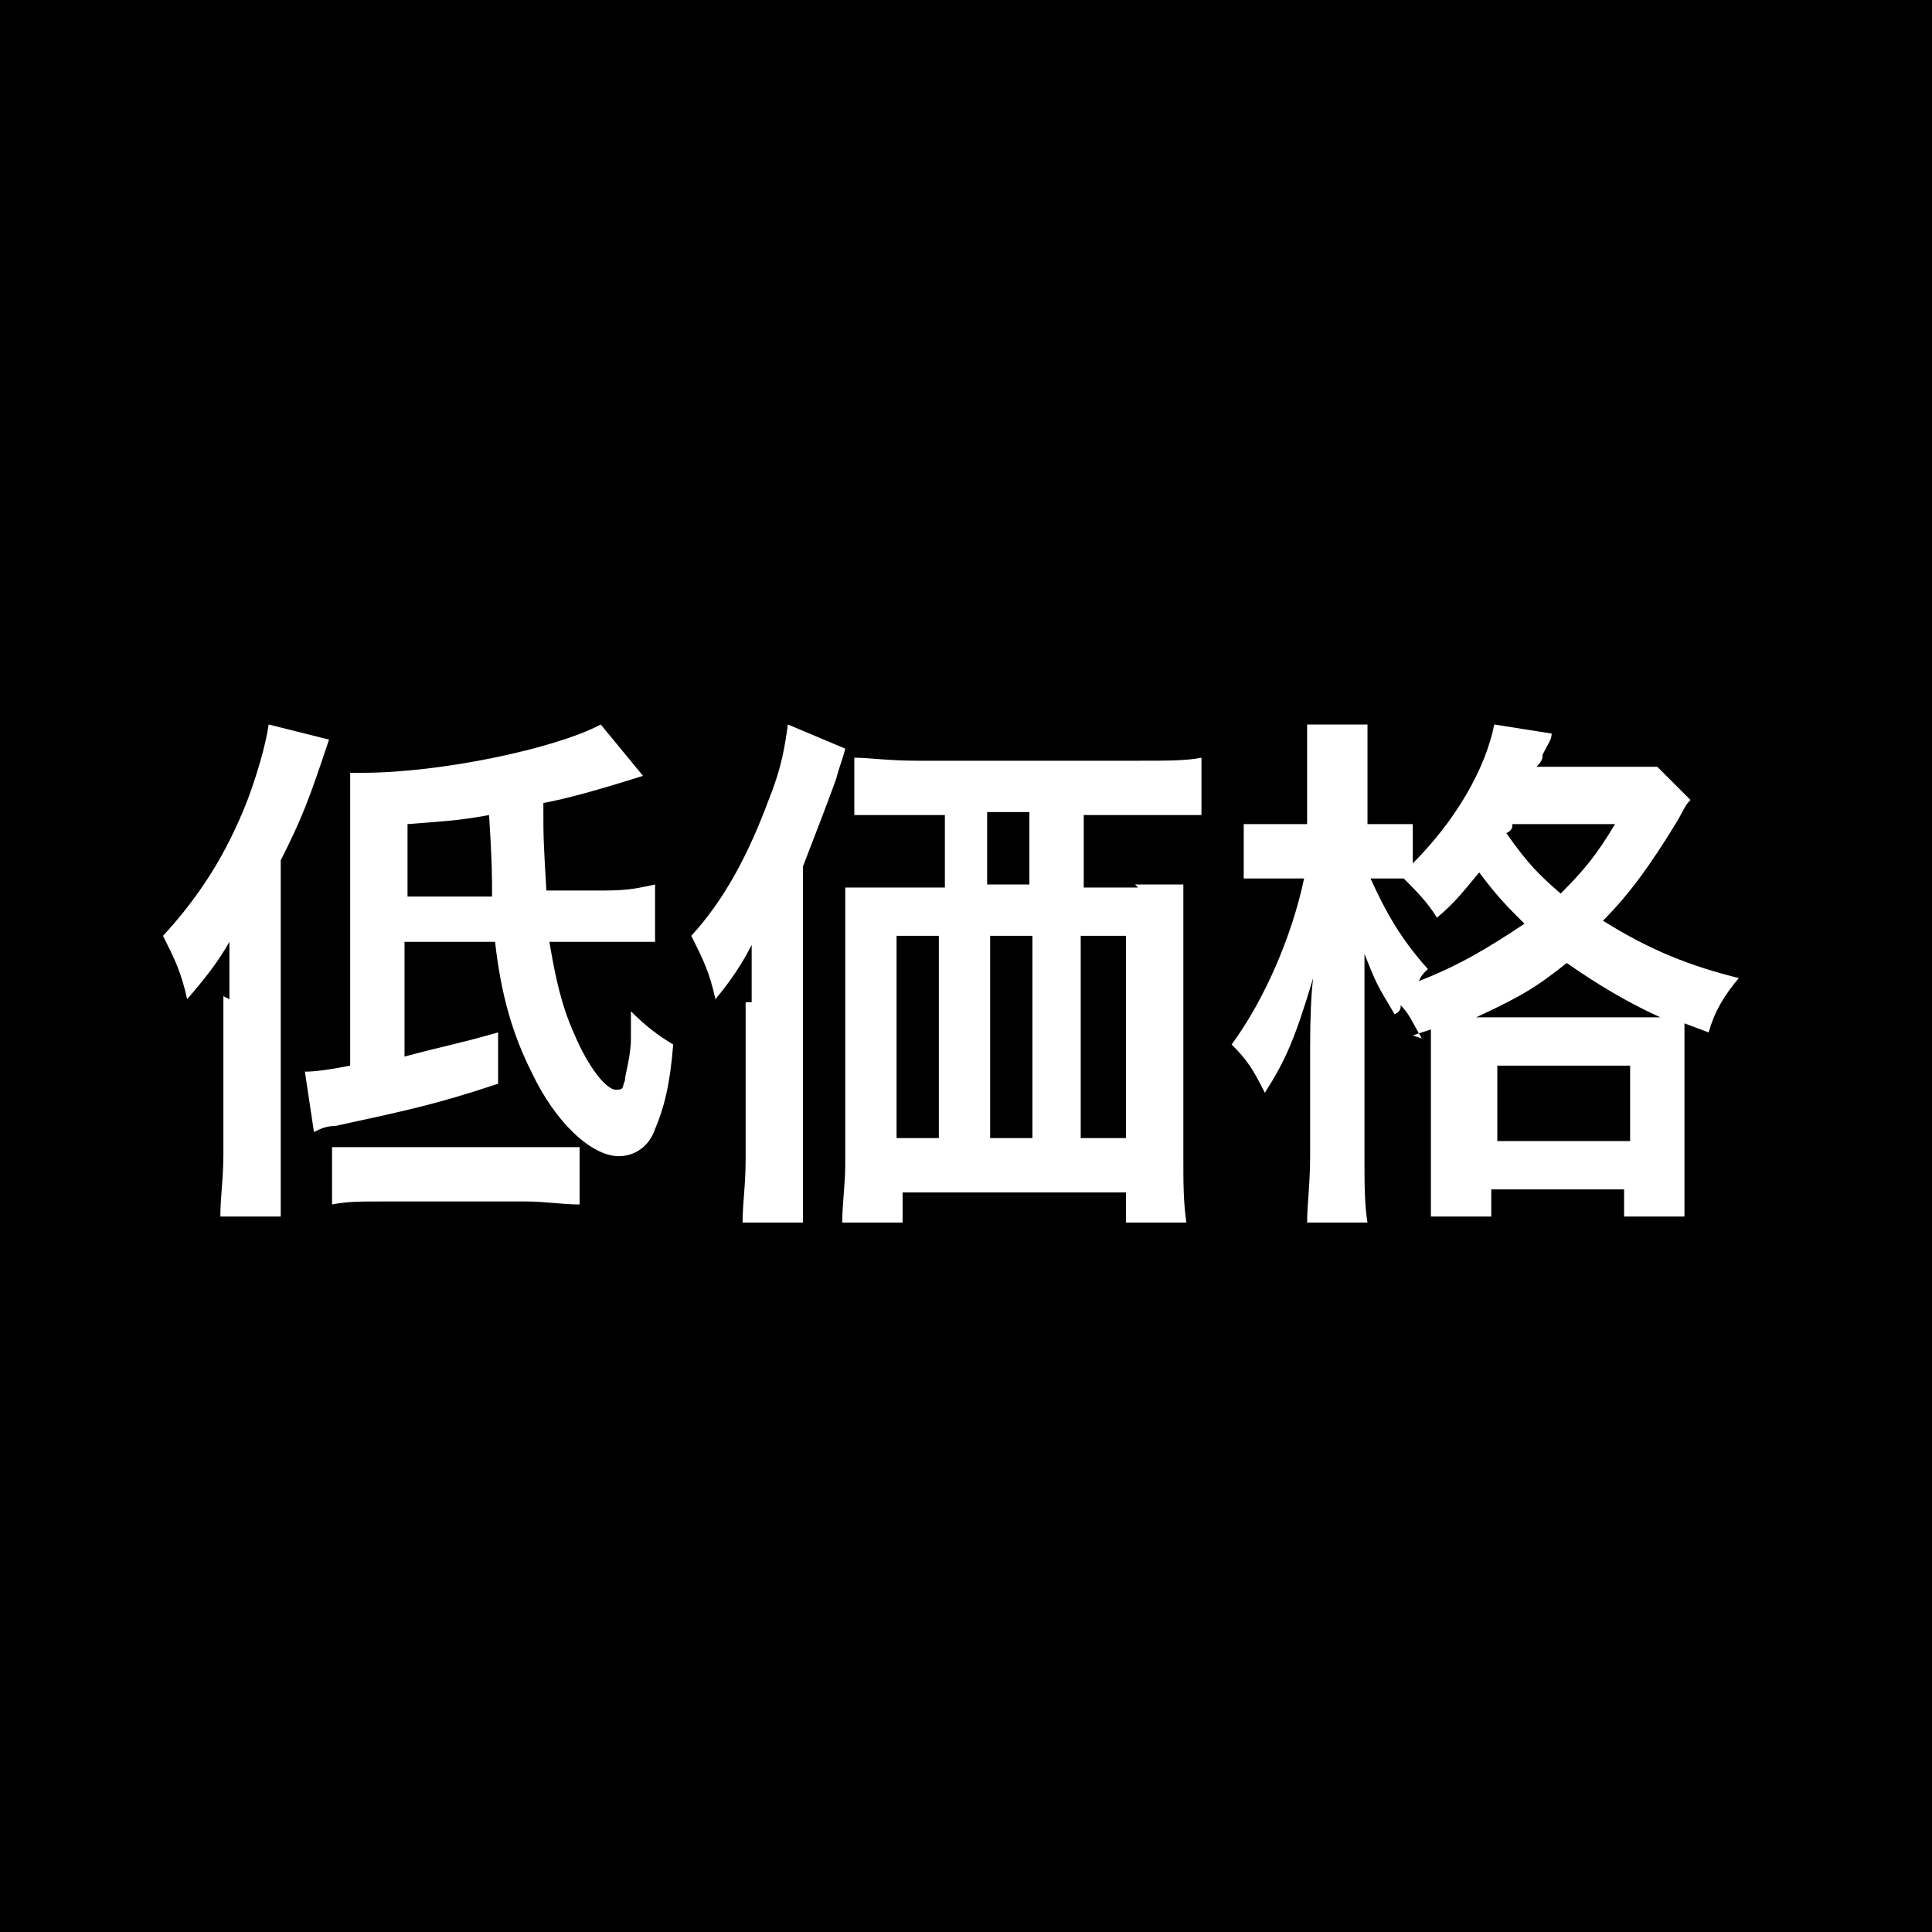 <?xml version="1.0" encoding="UTF-8"?>
<svg id="_レイヤー_1" xmlns="http://www.w3.org/2000/svg" version="1.1" viewBox="0 0 64 64">
  <!-- Generator: Adobe Illustrator 29.3.1, SVG Export Plug-In . SVG Version: 2.1.0 Build 151)  -->
  <defs>
    <style>
      .st0 {
        fill: #fff;
      }
    </style>
  </defs>
  <rect y="0" width="64" height="64"/>
  <g>
    <path class="st0" d="M7.6,33.1c0-.8,0-1.5,0-1.9-.4.7-.8,1.2-1.4,1.9-.2-.9-.4-1.3-.8-2.1,1.2-1.3,2.1-2.7,2.8-4.5.3-.8.6-1.8.7-2.5l2,.5c-.7,2.1-.9,2.6-1.6,4v9.8c0,.8,0,1.4,0,2h-2c0-.7.1-1.2.1-2.1v-5.2ZM13.4,31.5v3.5c1.5-.4,1.7-.4,3.1-.8v1.7c-2.1.7-3.1.9-5.4,1.4-.3,0-.5.1-.7.2l-.3-2q.5,0,1.5-.2v-8.1c0-.9,0-1.2,0-1.6h.4c2.6,0,6.4-.8,7.9-1.6l1.4,1.7q-2.2.7-3.3.9c0,1.2,0,1.2.1,2.9h1.9c.9,0,1.2-.1,1.7-.2v1.9c-.5,0-.6,0-1.2,0s-.4,0-.5,0h-1.8c.2,1.2.4,2.1.8,3,.5,1.2,1.1,1.9,1.4,1.9s.2-.1.3-.3c0-.2.2-.8.2-1.4,0,0,0-.4,0-.9.5.5.9.8,1.4,1.1-.1,1.3-.3,2.1-.6,2.8-.2.6-.7.9-1.2.9-.9,0-2.1-1.1-2.9-2.8-.6-1.2-1-2.5-1.2-4.3h-3ZM11,38c.4,0,.7,0,1.3,0h5.1c.8,0,1.4,0,1.8,0v1.9c-.6,0-1.1-.1-1.8-.1h-4.7c-.8,0-1.2,0-1.7.1v-1.9ZM16.3,29.6c0-.5,0-1.1-.1-2.6-1.1.2-1.5.2-2.7.3v2.4h2.8Z"/>
    <path class="st0" d="M24.9,33.2c0-.7,0-1,0-1.9-.3.6-.7,1.2-1.2,1.8-.2-.9-.4-1.3-.8-2.1,1.1-1.2,1.9-2.7,2.6-4.6.4-1,.5-1.7.6-2.4l1.9.8c-.1.4-.2.6-.3,1q-.4,1.1-1.1,2.9v9.8c0,1,0,1.5,0,2h-2c0-.7.1-1.2.1-2.1v-5.2ZM37.6,29.3c.7,0,1.2,0,1.6,0,0,.5,0,.9,0,1.7v7.3c0,.9,0,1.5.1,2.2h-2v-1h-7.4v1h-2c0-.6.1-1.3.1-1.9v-7.5c0-.6,0-1.2,0-1.7.5,0,.9,0,1.6,0h1.7v-2.4h-.9c-.9,0-1.5,0-2.1,0v-1.9c.5,0,1.1.1,2.1.1h7.3c1,0,1.6,0,2.1-.1v1.9c-.5,0-1.2,0-2.1,0h-1.8v2.4h1.8ZM29.7,31v6.7h1.4v-6.7h-1.4ZM34.1,26.9h-1.4v2.4h1.4v-2.4ZM32.8,37.7h1.4v-6.7h-1.4v6.7ZM35.8,37.7h1.5v-6.7h-1.5v6.7Z"/>
    <path class="st0" d="M47.1,34.4c-.3-.5-.4-.8-.7-1.1,0,.1,0,.2-.2.3-.6-1-.6-1-1-2,0,.8,0,1.4,0,2.3v4.4c0,.9,0,1.6.1,2.2h-2c0-.6.1-1.3.1-2.2v-3.6q0-1.5.1-2.3c-.6,2-.9,2.7-1.6,3.8-.4-.8-.6-1.1-1.1-1.6,1.1-1.5,2-3.6,2.4-5.5h-.7c-.6,0-.9,0-1.3,0v-1.8c.3,0,.7,0,1.3,0h.8v-1.5c0-.9,0-1.4,0-1.8h2c0,.5,0,1,0,1.8v1.5h.5c.4,0,.7,0,1,0v1.3c1.4-1.4,2.4-3.1,2.7-4.6l1.9.3c0,.2-.1.3-.3.7,0,.1,0,.2-.2.4h2.5c.8,0,1.2,0,1.5,0l1.1,1.1c-.2.2-.2.3-.5.8-.8,1.3-1.5,2.3-2.4,3.2,1.6,1,2.9,1.5,4.5,1.9-.5.6-.8,1.1-1,1.8l-.8-.3c0,.2,0,.3,0,.7v3.9c0,.8,0,1.3,0,1.8h-2v-.9h-4.4v.9h-2c0-.5,0-.9,0-1.7v-4.5l-.6.2ZM45.4,29.1c.5,1.1,1,2,1.9,3-.2.2-.2.2-.3.4,1.3-.5,2.3-1.1,3.5-1.9-.6-.6-.9-.9-1.5-1.7-.5.6-.8,1-1.4,1.5-.3-.5-.7-.9-1.1-1.3-.3,0-.4,0-.6,0h-.5ZM54.6,33.7h.4c-1.1-.5-2.1-1.1-3.1-1.8-1,.8-1.5,1.1-3,1.8h5.8ZM49.6,37.8h4.4v-2.5h-4.4v2.5ZM50.1,27.3c0,.1,0,.2-.2.3.7,1,1.1,1.4,1.8,2,.8-.8,1.2-1.3,1.8-2.3h-3.4Z"/>
  </g>
</svg>